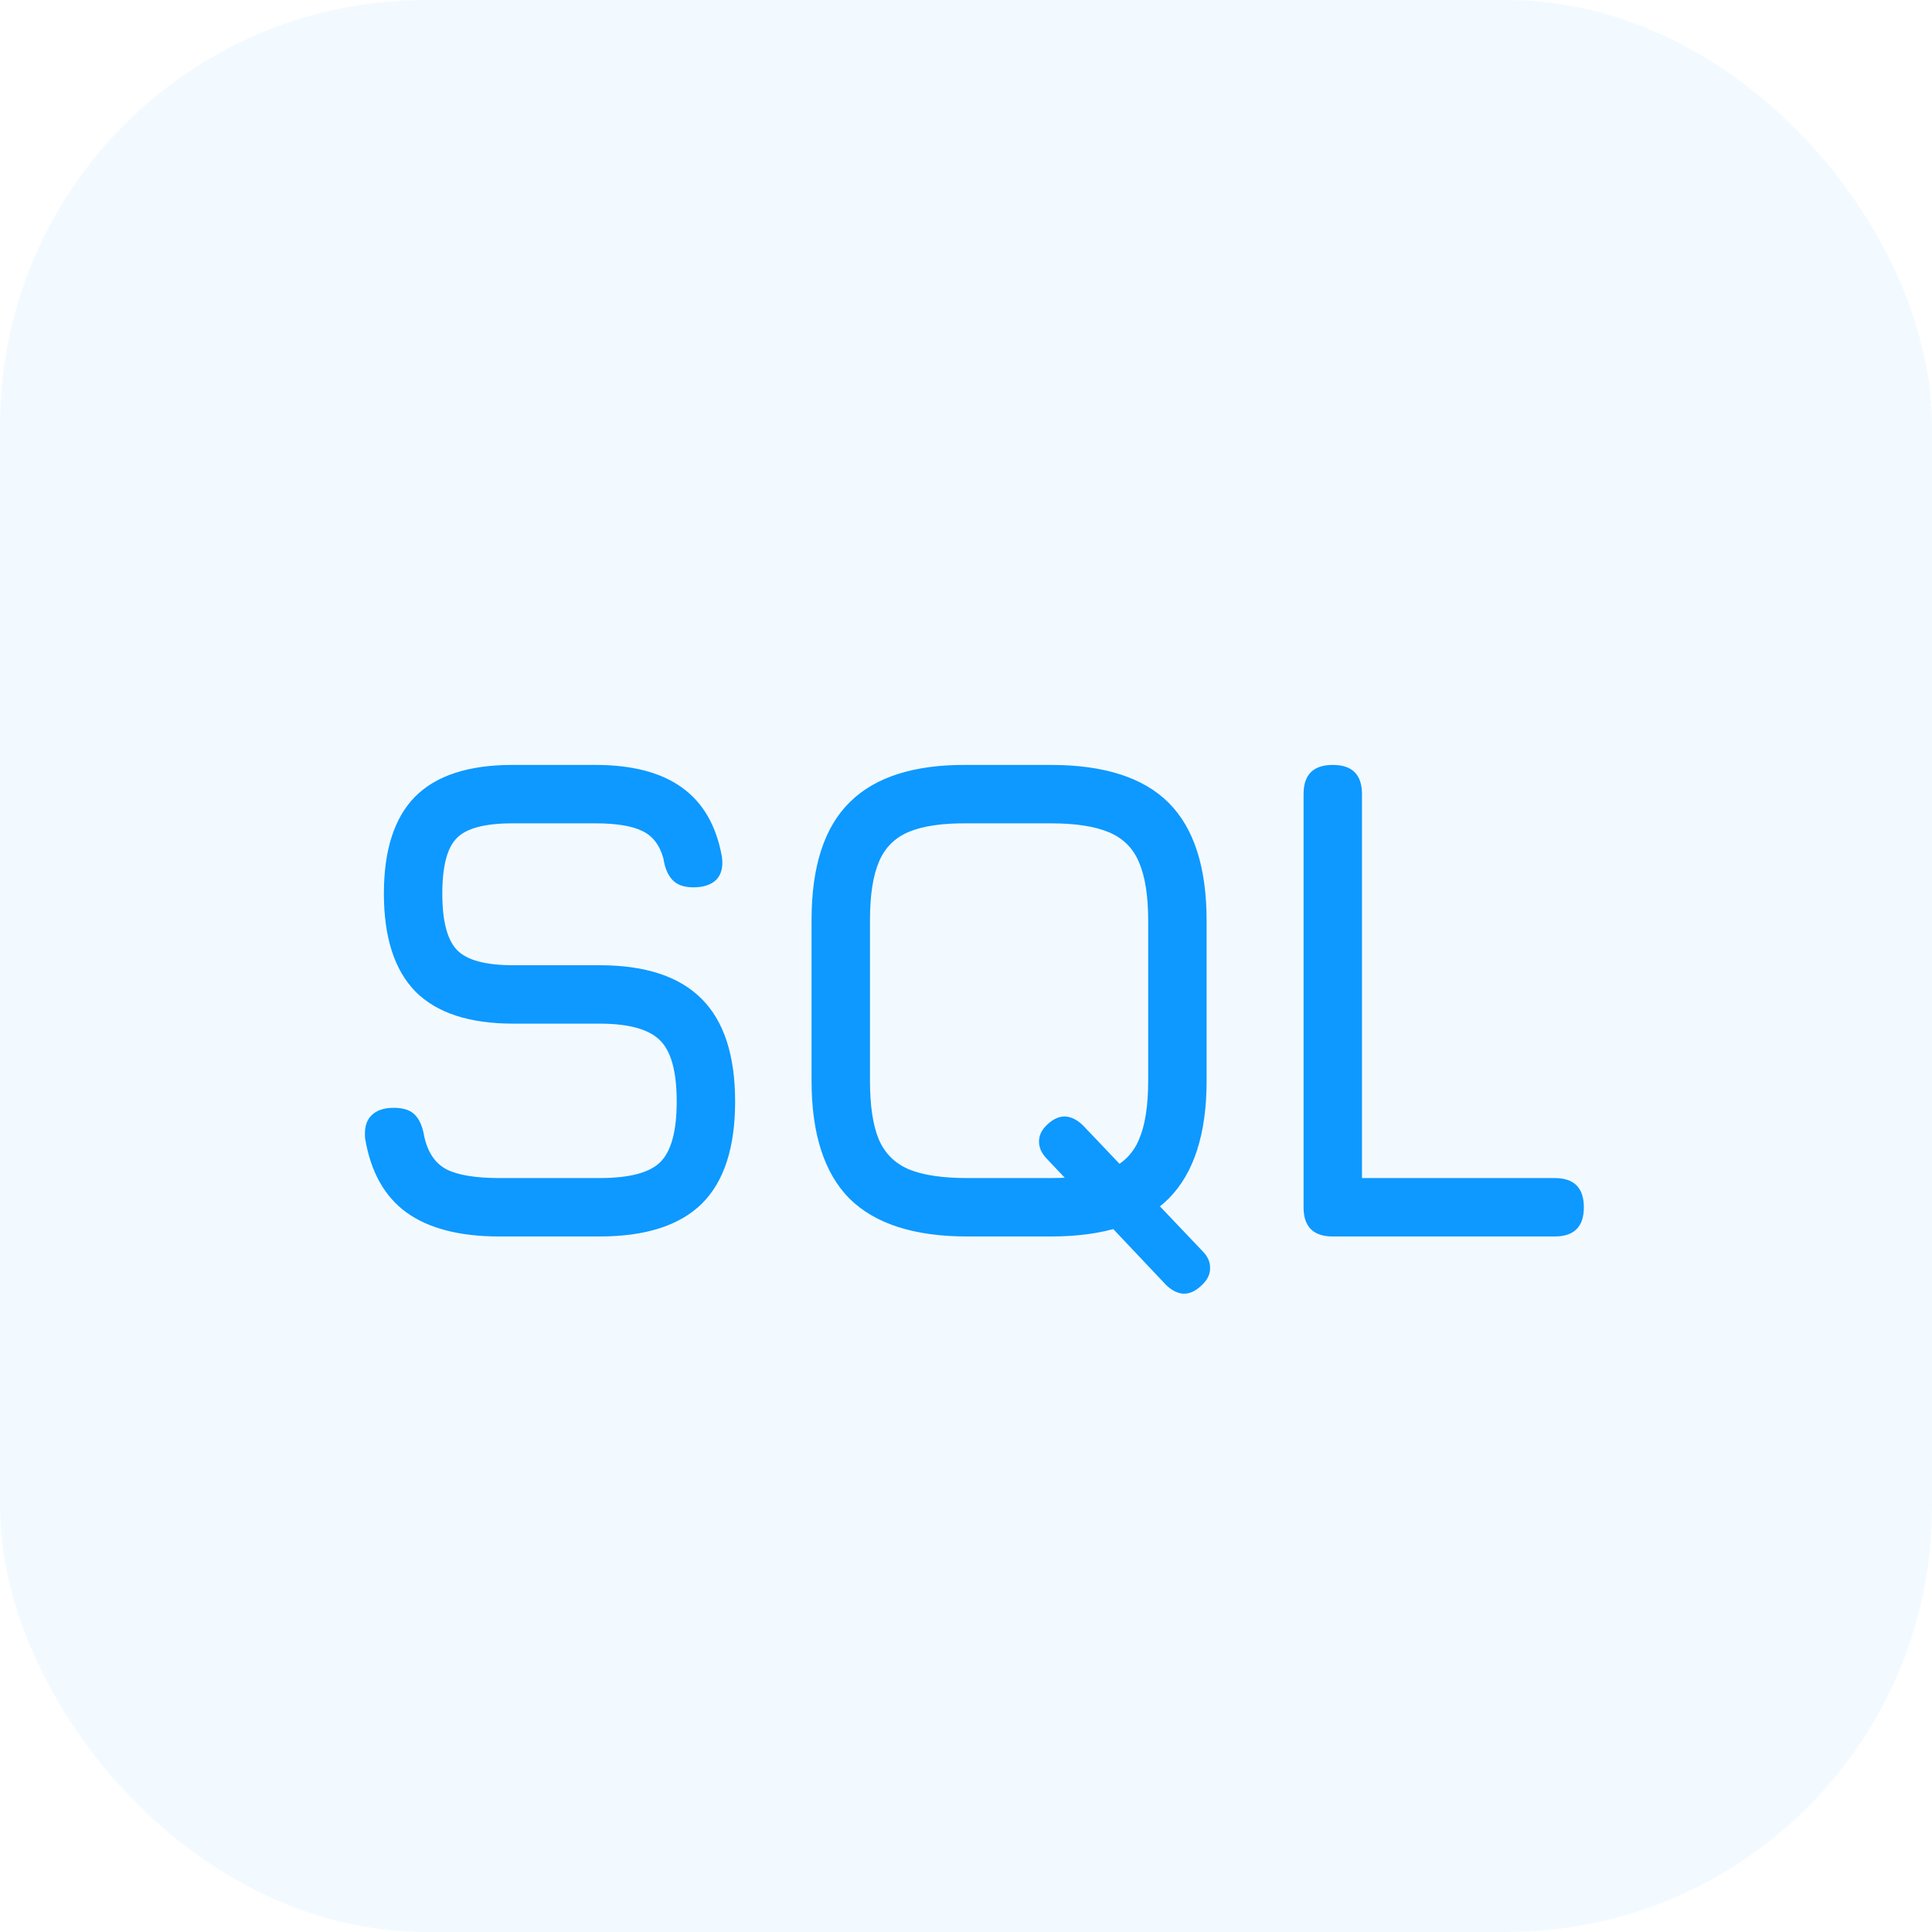 <?xml version="1.0" encoding="UTF-8"?> <svg xmlns="http://www.w3.org/2000/svg" width="50" height="50" viewBox="0 0 50 50" fill="none"><rect width="50" height="50" rx="11" fill="#0D99FF" fill-opacity="0.05"></rect><path d="M12.923 32C11.897 32 11.096 31.793 10.52 31.379C9.95 30.965 9.593 30.326 9.449 29.462C9.425 29.198 9.479 29 9.611 28.868C9.743 28.736 9.935 28.67 10.187 28.67C10.439 28.67 10.622 28.73 10.736 28.85C10.856 28.97 10.937 29.156 10.979 29.408C11.069 29.822 11.261 30.107 11.555 30.263C11.855 30.413 12.311 30.488 12.923 30.488H15.515C16.289 30.488 16.814 30.35 17.09 30.074C17.372 29.792 17.513 29.27 17.513 28.508C17.513 27.734 17.369 27.206 17.081 26.924C16.793 26.636 16.271 26.492 15.515 26.492H13.283C12.149 26.492 11.306 26.216 10.754 25.664C10.208 25.106 9.935 24.26 9.935 23.126C9.935 21.998 10.205 21.161 10.745 20.615C11.291 20.069 12.131 19.796 13.265 19.796H15.407C16.361 19.796 17.108 19.991 17.648 20.381C18.194 20.771 18.539 21.368 18.683 22.172C18.719 22.43 18.671 22.628 18.539 22.766C18.407 22.898 18.209 22.964 17.945 22.964C17.705 22.964 17.525 22.901 17.405 22.775C17.285 22.649 17.207 22.466 17.171 22.226C17.075 21.872 16.892 21.632 16.622 21.506C16.352 21.374 15.947 21.308 15.407 21.308H13.265C12.545 21.308 12.062 21.437 11.816 21.695C11.57 21.947 11.447 22.424 11.447 23.126C11.447 23.834 11.573 24.32 11.825 24.584C12.077 24.848 12.563 24.98 13.283 24.98H15.515C16.697 24.98 17.576 25.268 18.152 25.844C18.734 26.42 19.025 27.308 19.025 28.508C19.025 29.702 18.737 30.584 18.161 31.154C17.585 31.718 16.703 32 15.515 32H12.923ZM31.137 32.396C31.263 32.528 31.323 32.672 31.317 32.828C31.317 32.99 31.239 33.14 31.083 33.278C30.789 33.554 30.489 33.548 30.183 33.26L27.087 29.984C26.955 29.846 26.889 29.699 26.889 29.543C26.889 29.381 26.961 29.234 27.105 29.102C27.405 28.82 27.711 28.826 28.023 29.12L31.137 32.396ZM25.035 32C23.661 32 22.644 31.673 21.984 31.019C21.33 30.359 21.003 29.342 21.003 27.968V23.81C21.003 22.424 21.333 21.407 21.993 20.759C22.653 20.105 23.667 19.784 25.035 19.796H27.195C28.575 19.796 29.592 20.123 30.246 20.777C30.9 21.431 31.227 22.448 31.227 23.828V27.968C31.227 29.342 30.9 30.359 30.246 31.019C29.592 31.673 28.575 32 27.195 32H25.035ZM25.035 30.488H27.195C27.837 30.488 28.341 30.413 28.707 30.263C29.073 30.107 29.331 29.846 29.481 29.48C29.637 29.114 29.715 28.61 29.715 27.968V23.828C29.715 23.192 29.637 22.691 29.481 22.325C29.331 21.959 29.073 21.698 28.707 21.542C28.341 21.386 27.837 21.308 27.195 21.308H25.035C24.399 21.302 23.898 21.374 23.532 21.524C23.166 21.674 22.905 21.932 22.749 22.298C22.593 22.664 22.515 23.168 22.515 23.81V27.968C22.515 28.61 22.59 29.114 22.74 29.48C22.896 29.846 23.157 30.107 23.523 30.263C23.889 30.413 24.393 30.488 25.035 30.488ZM34.492 32C33.988 32 33.736 31.748 33.736 31.244V20.552C33.736 20.048 33.988 19.796 34.492 19.796C34.996 19.796 35.248 20.048 35.248 20.552V30.488H40.234C40.738 30.488 40.99 30.74 40.99 31.244C40.99 31.748 40.738 32 40.234 32H34.492Z" fill="#0D99FF"></path></svg> 